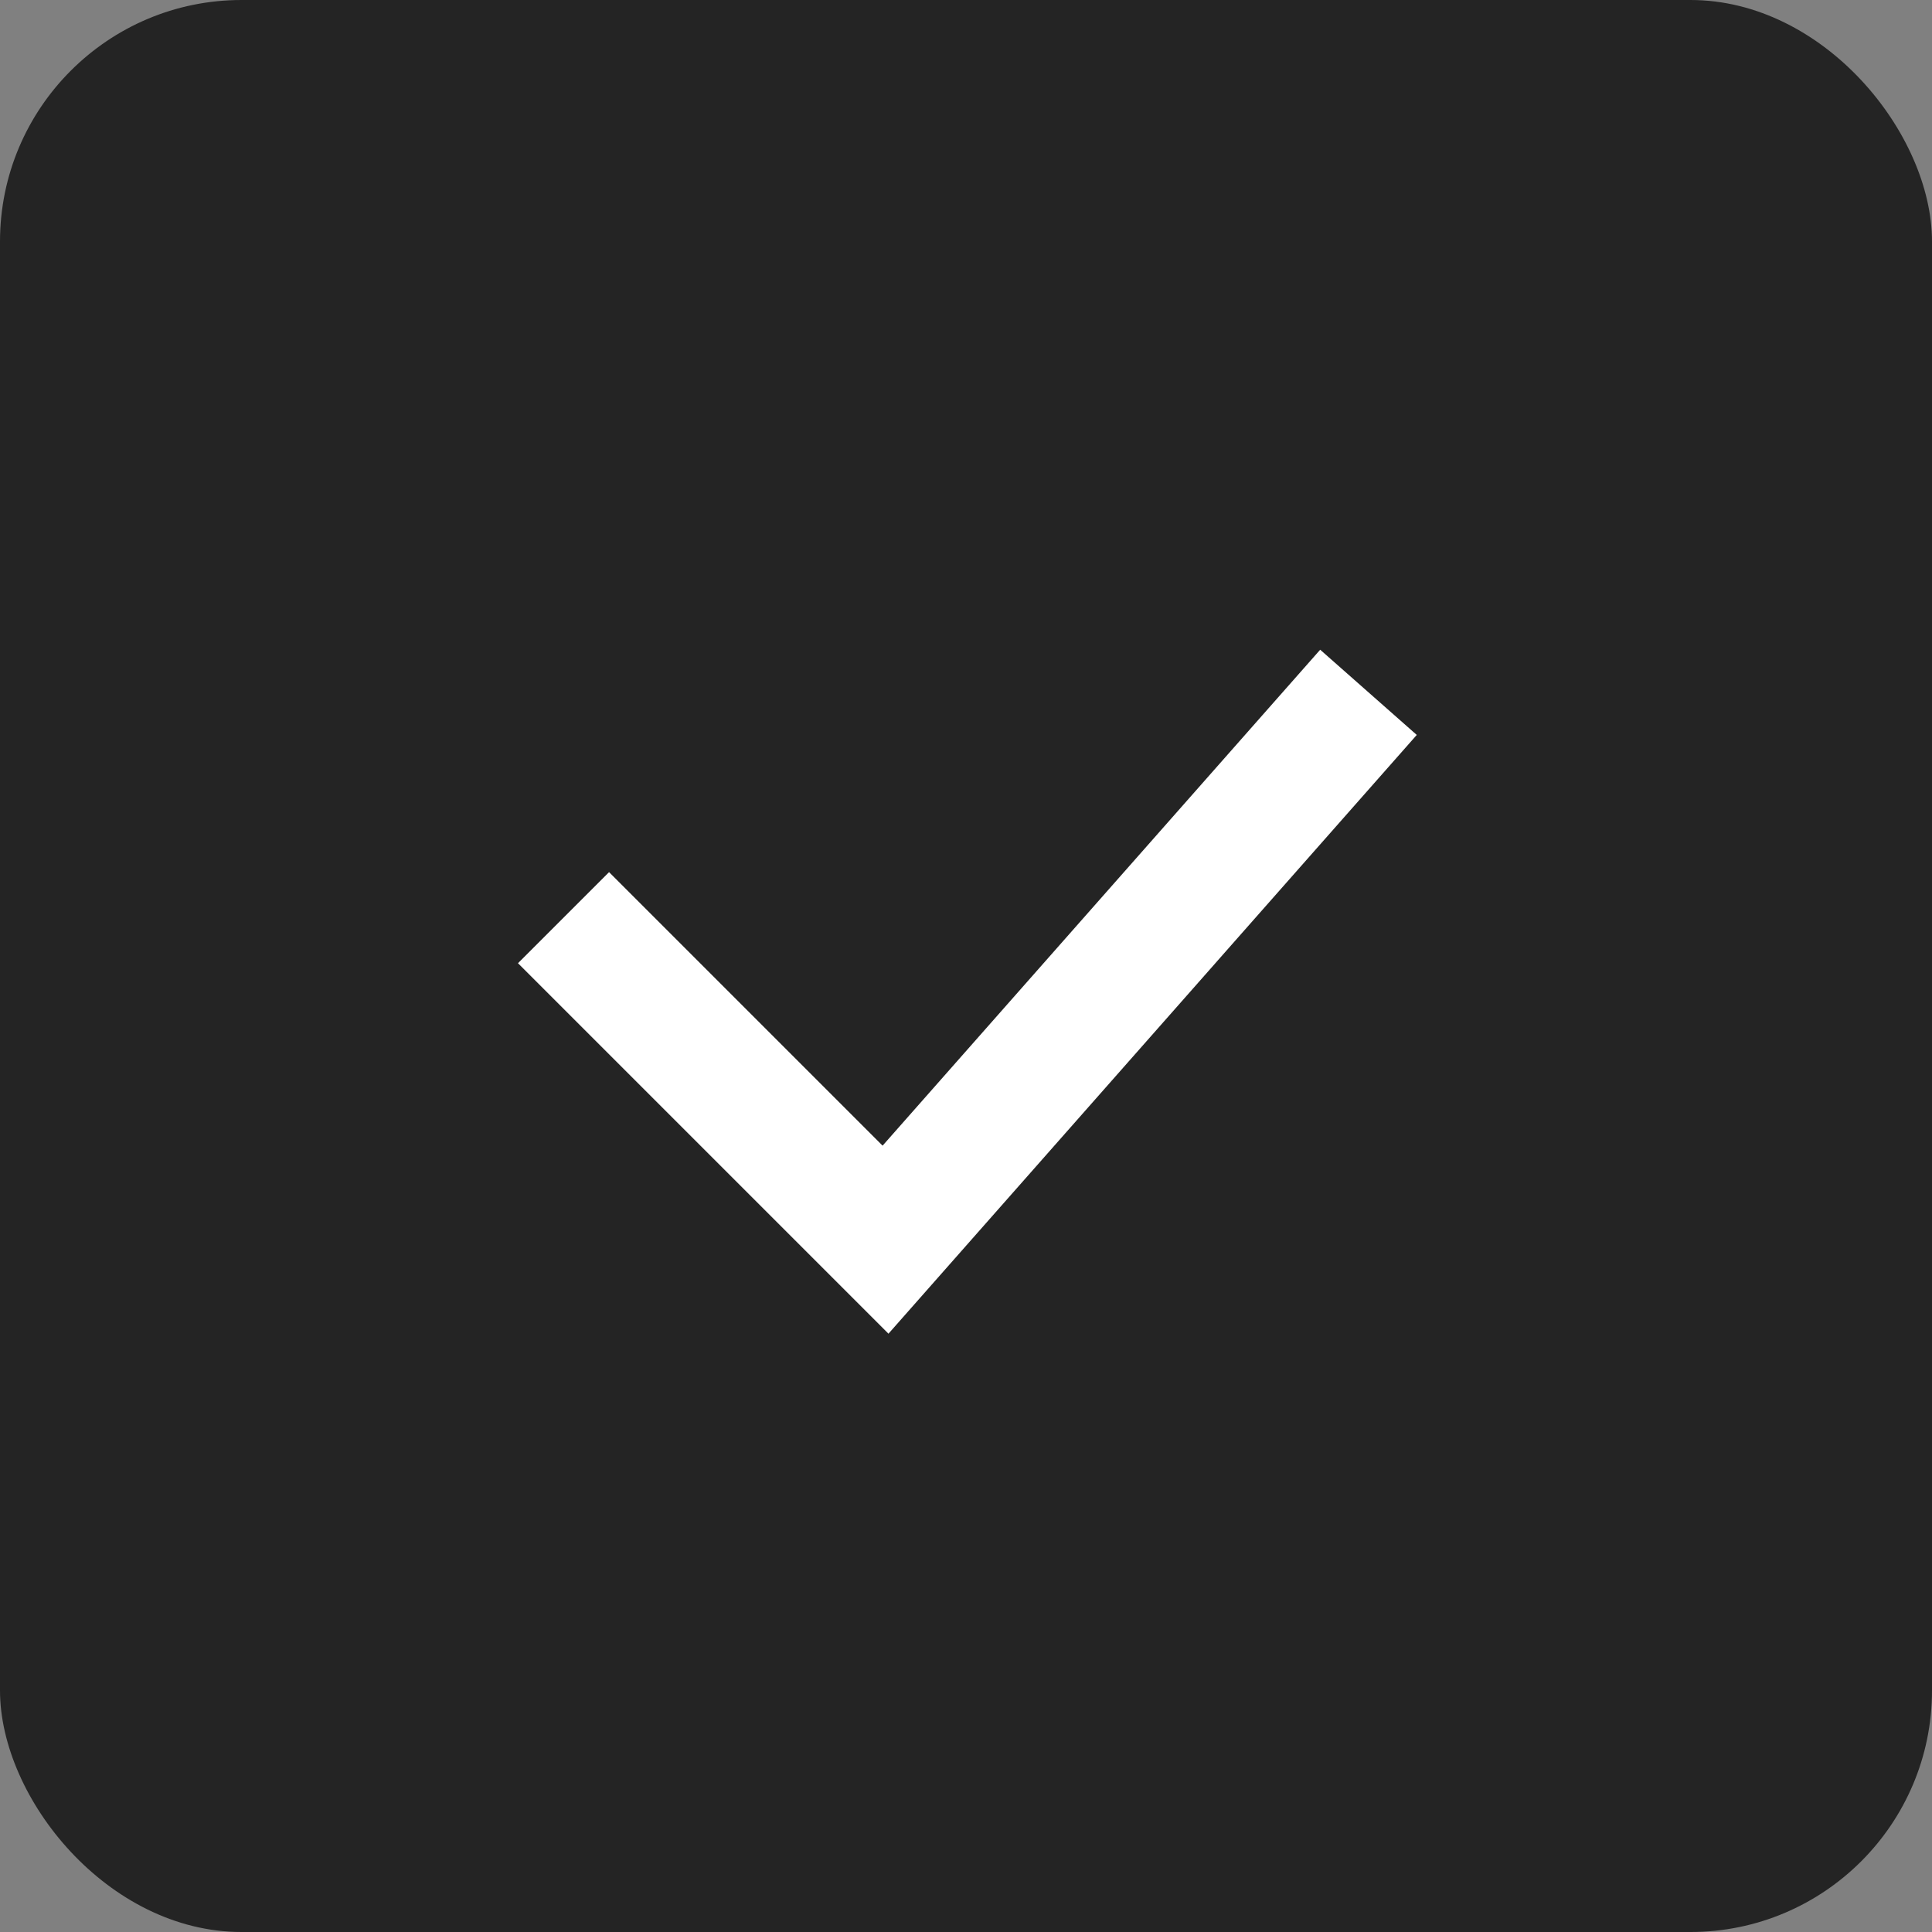 <?xml version="1.0" encoding="UTF-8"?> <svg xmlns="http://www.w3.org/2000/svg" viewBox="0 0 18.75 18.75" fill="none"><rect x="0" y="0" width="18.75" height="18.75" fill="#808080" stroke="none"/><rect width="18.75" height="18.75" rx="2.344" fill="#242424"></rect><path d="M5.469 8.906L8.594 12.031L13.281 6.719" stroke="white" stroke-width="1.25"></path></svg> 
